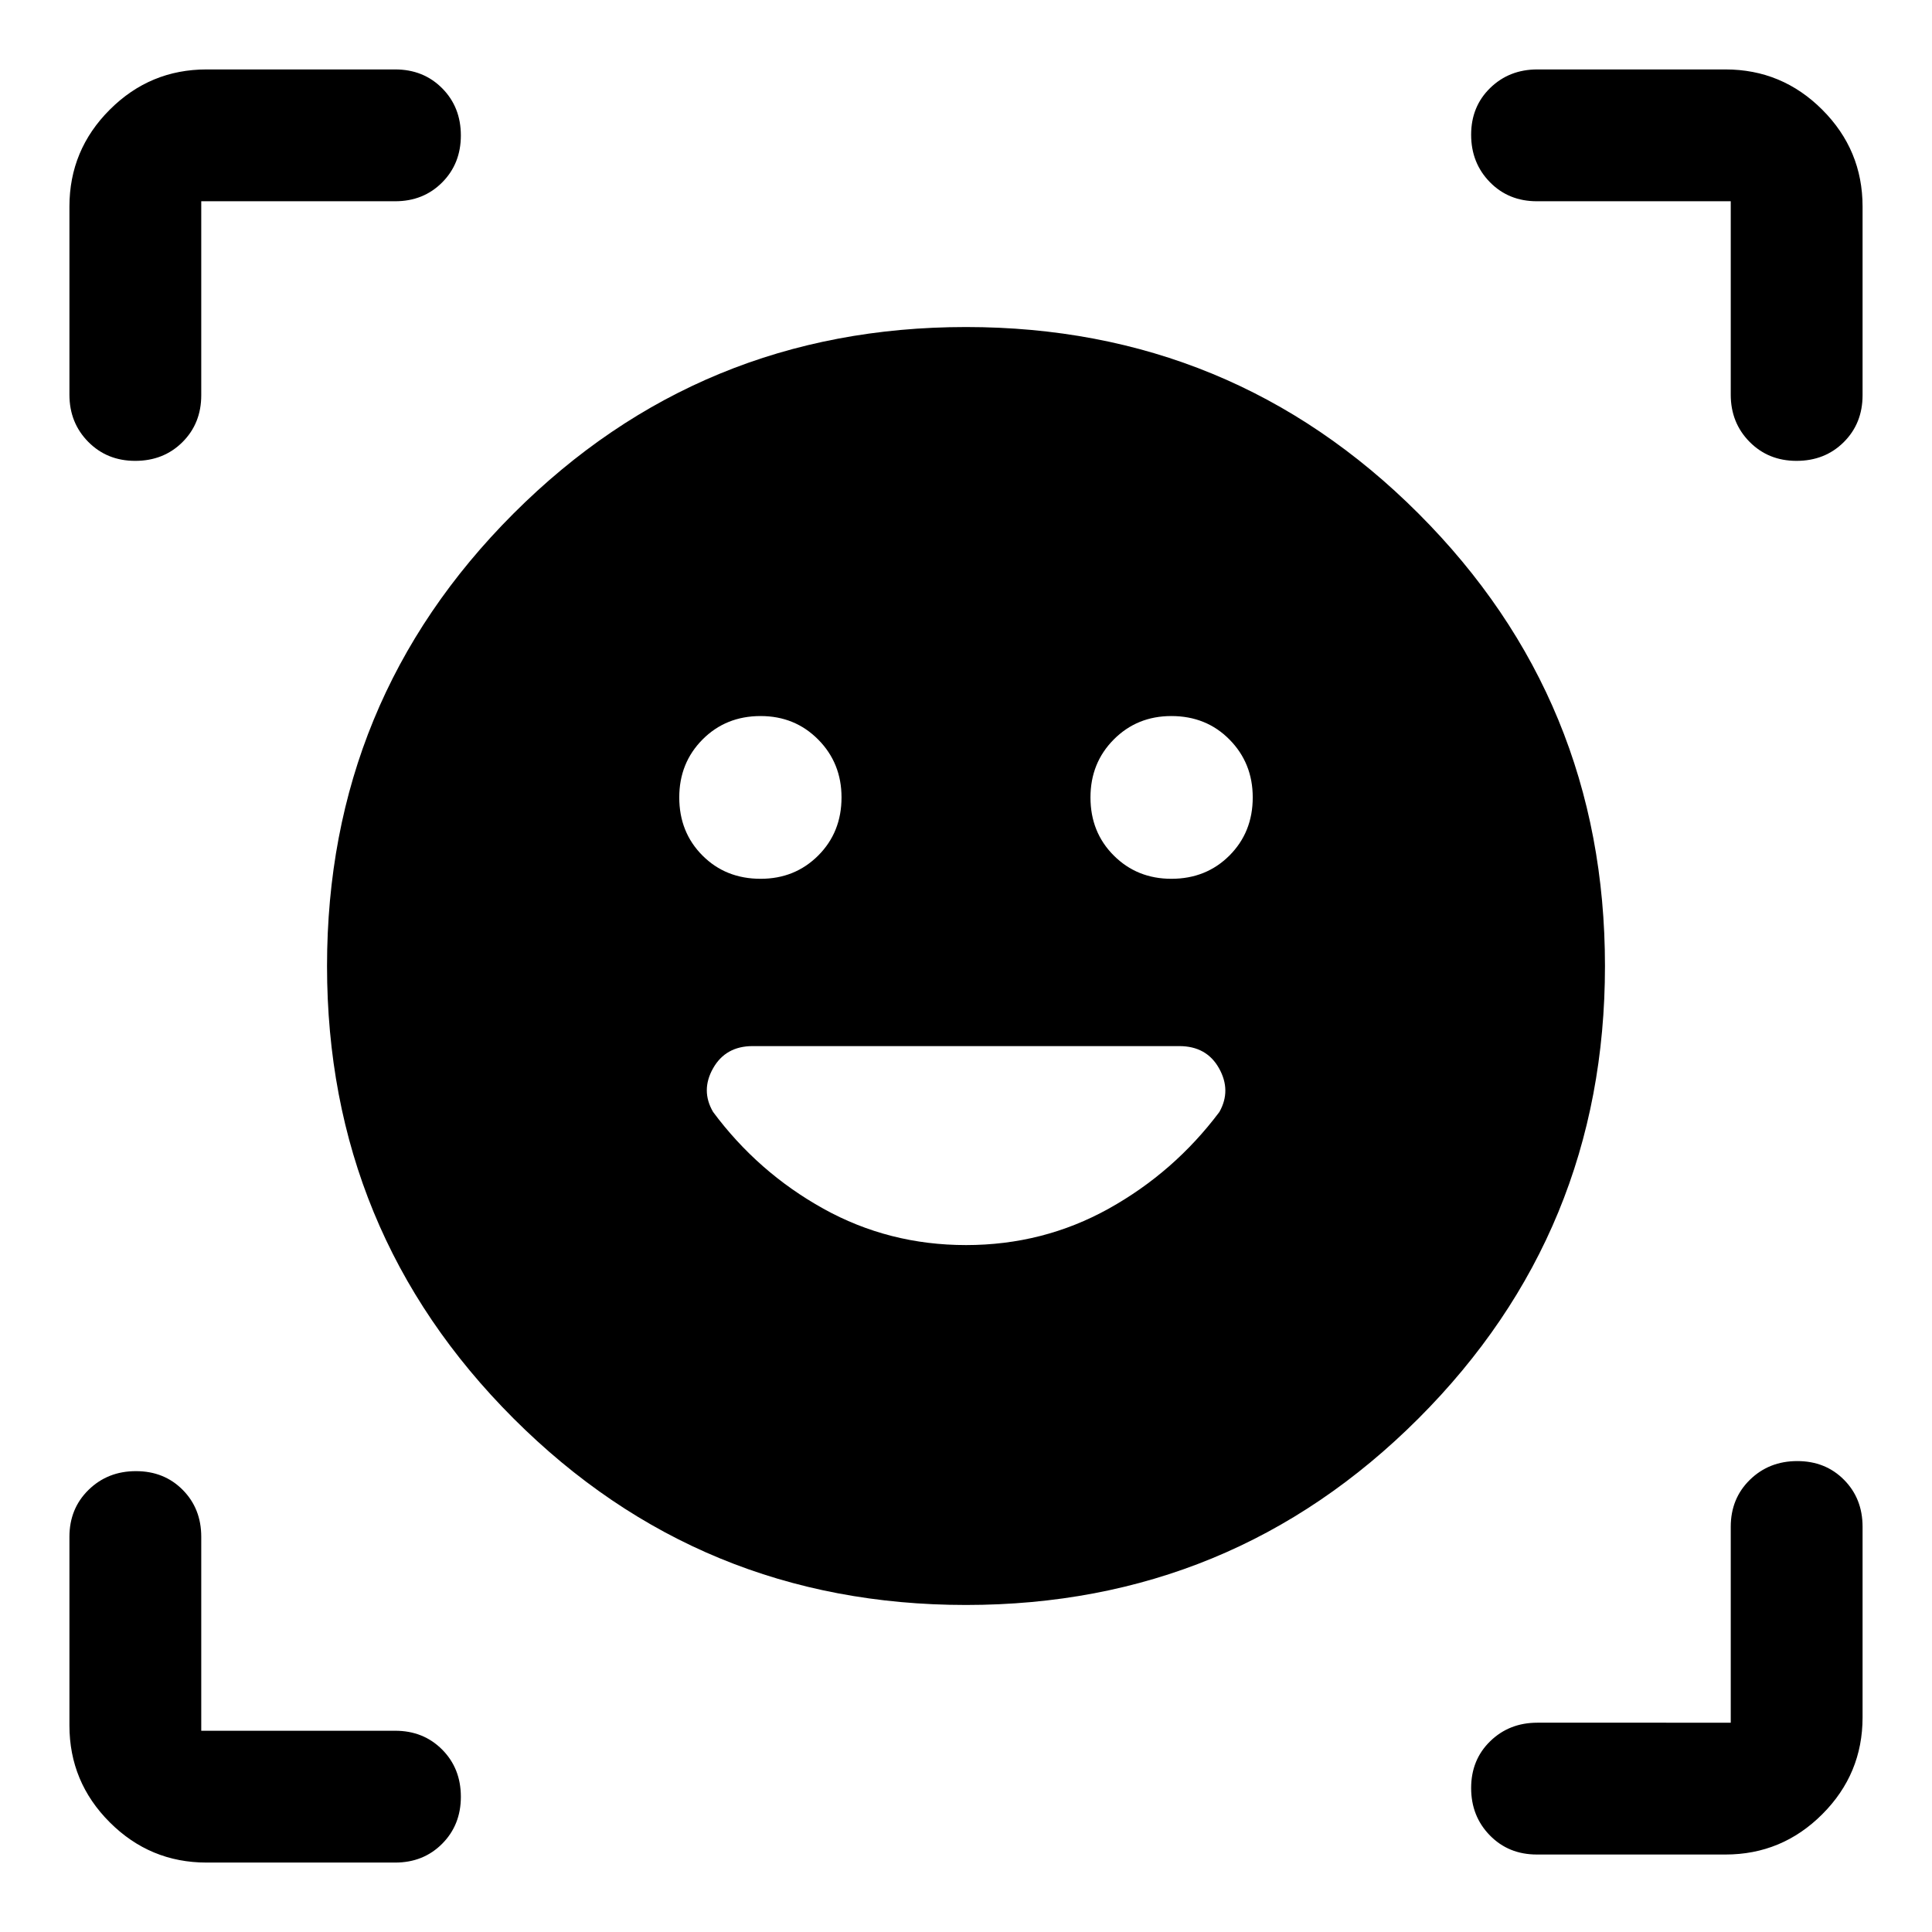<svg xmlns="http://www.w3.org/2000/svg" width="48" height="48" viewBox="0 -960 960 960"><path d="M480-797.5q132.15 0 224.83 92.67Q797.5-612.15 797.5-480t-92.67 224.83Q612.15-162.5 480-162.5t-224.83-92.67Q162.5-347.85 162.5-480t92.67-224.83Q347.85-797.5 480-797.5ZM337.52-563.76q0 17.29 11.53 28.86 11.52 11.57 28.91 11.57 17.04 0 28.62-11.57 11.57-11.58 11.57-28.87 0-17.04-11.57-28.73-11.58-11.7-28.63-11.7-17.29 0-28.86 11.65-11.57 11.64-11.57 28.79Zm204.33 0q0 17.29 11.57 28.86 11.58 11.57 28.63 11.57 17.29 0 28.86-11.57 11.57-11.58 11.57-28.87 0-17.04-11.53-28.73-11.52-11.7-28.91-11.7-17.04 0-28.62 11.65-11.57 11.64-11.57 28.79ZM34.5-763.87v-93.5q0-28.1 20.02-48.11 20.01-20.02 48.11-20.02h93.74q14.03 0 23.33 9.35 9.3 9.35 9.3 23.46 0 14.02-9.3 23.35-9.3 9.34-23.33 9.34H100v96.37q0 14.03-9.35 23.33-9.35 9.3-23.46 9.3-14.02 0-23.35-9.46-9.34-9.46-9.34-23.41ZM196.37-34.5h-93.74q-28.1 0-48.11-20.02Q34.5-74.53 34.5-102.63v-93.74q0-14.03 9.51-23.33 9.51-9.3 23.53-9.3 14.03 0 23.24 9.3 9.22 9.3 9.22 23.33V-100h96.37q14.03 0 23.33 9.35 9.3 9.35 9.3 23.46 0 14.02-9.3 23.35-9.3 9.34-23.33 9.34Zm661-4h-93.74q-14.03 0-23.33-9.51-9.3-9.51-9.3-23.53 0-14.03 9.46-23.24 9.46-9.22 23.41-9.22H860v-97.37q0-14.03 9.51-23.33 9.51-9.3 23.54-9.3 14.02 0 23.23 9.3 9.22 9.3 9.22 23.33v94.74q0 28.1-20.02 48.11-20.01 20.02-48.11 20.02ZM860-763.87V-860h-96.37q-14.03 0-23.33-9.51-9.3-9.51-9.3-23.54 0-14.02 9.46-23.23 9.46-9.22 23.41-9.22h93.5q28.1 0 48.11 20.02 20.02 20.01 20.02 48.11v93.74q0 14.03-9.35 23.33-9.35 9.3-23.46 9.3-14.02 0-23.35-9.46-9.34-9.46-9.34-23.41ZM480-341.33q38.35 0 70.89-18.09 32.54-18.1 55.02-48.06 6-10.66-.18-21.69-6.18-11.03-19.76-11.03H374q-13.43 0-19.67 11.03-6.24 11.03 0 21.69 22.24 29.96 54.78 48.06 32.54 18.09 70.89 18.09Z"/></svg>